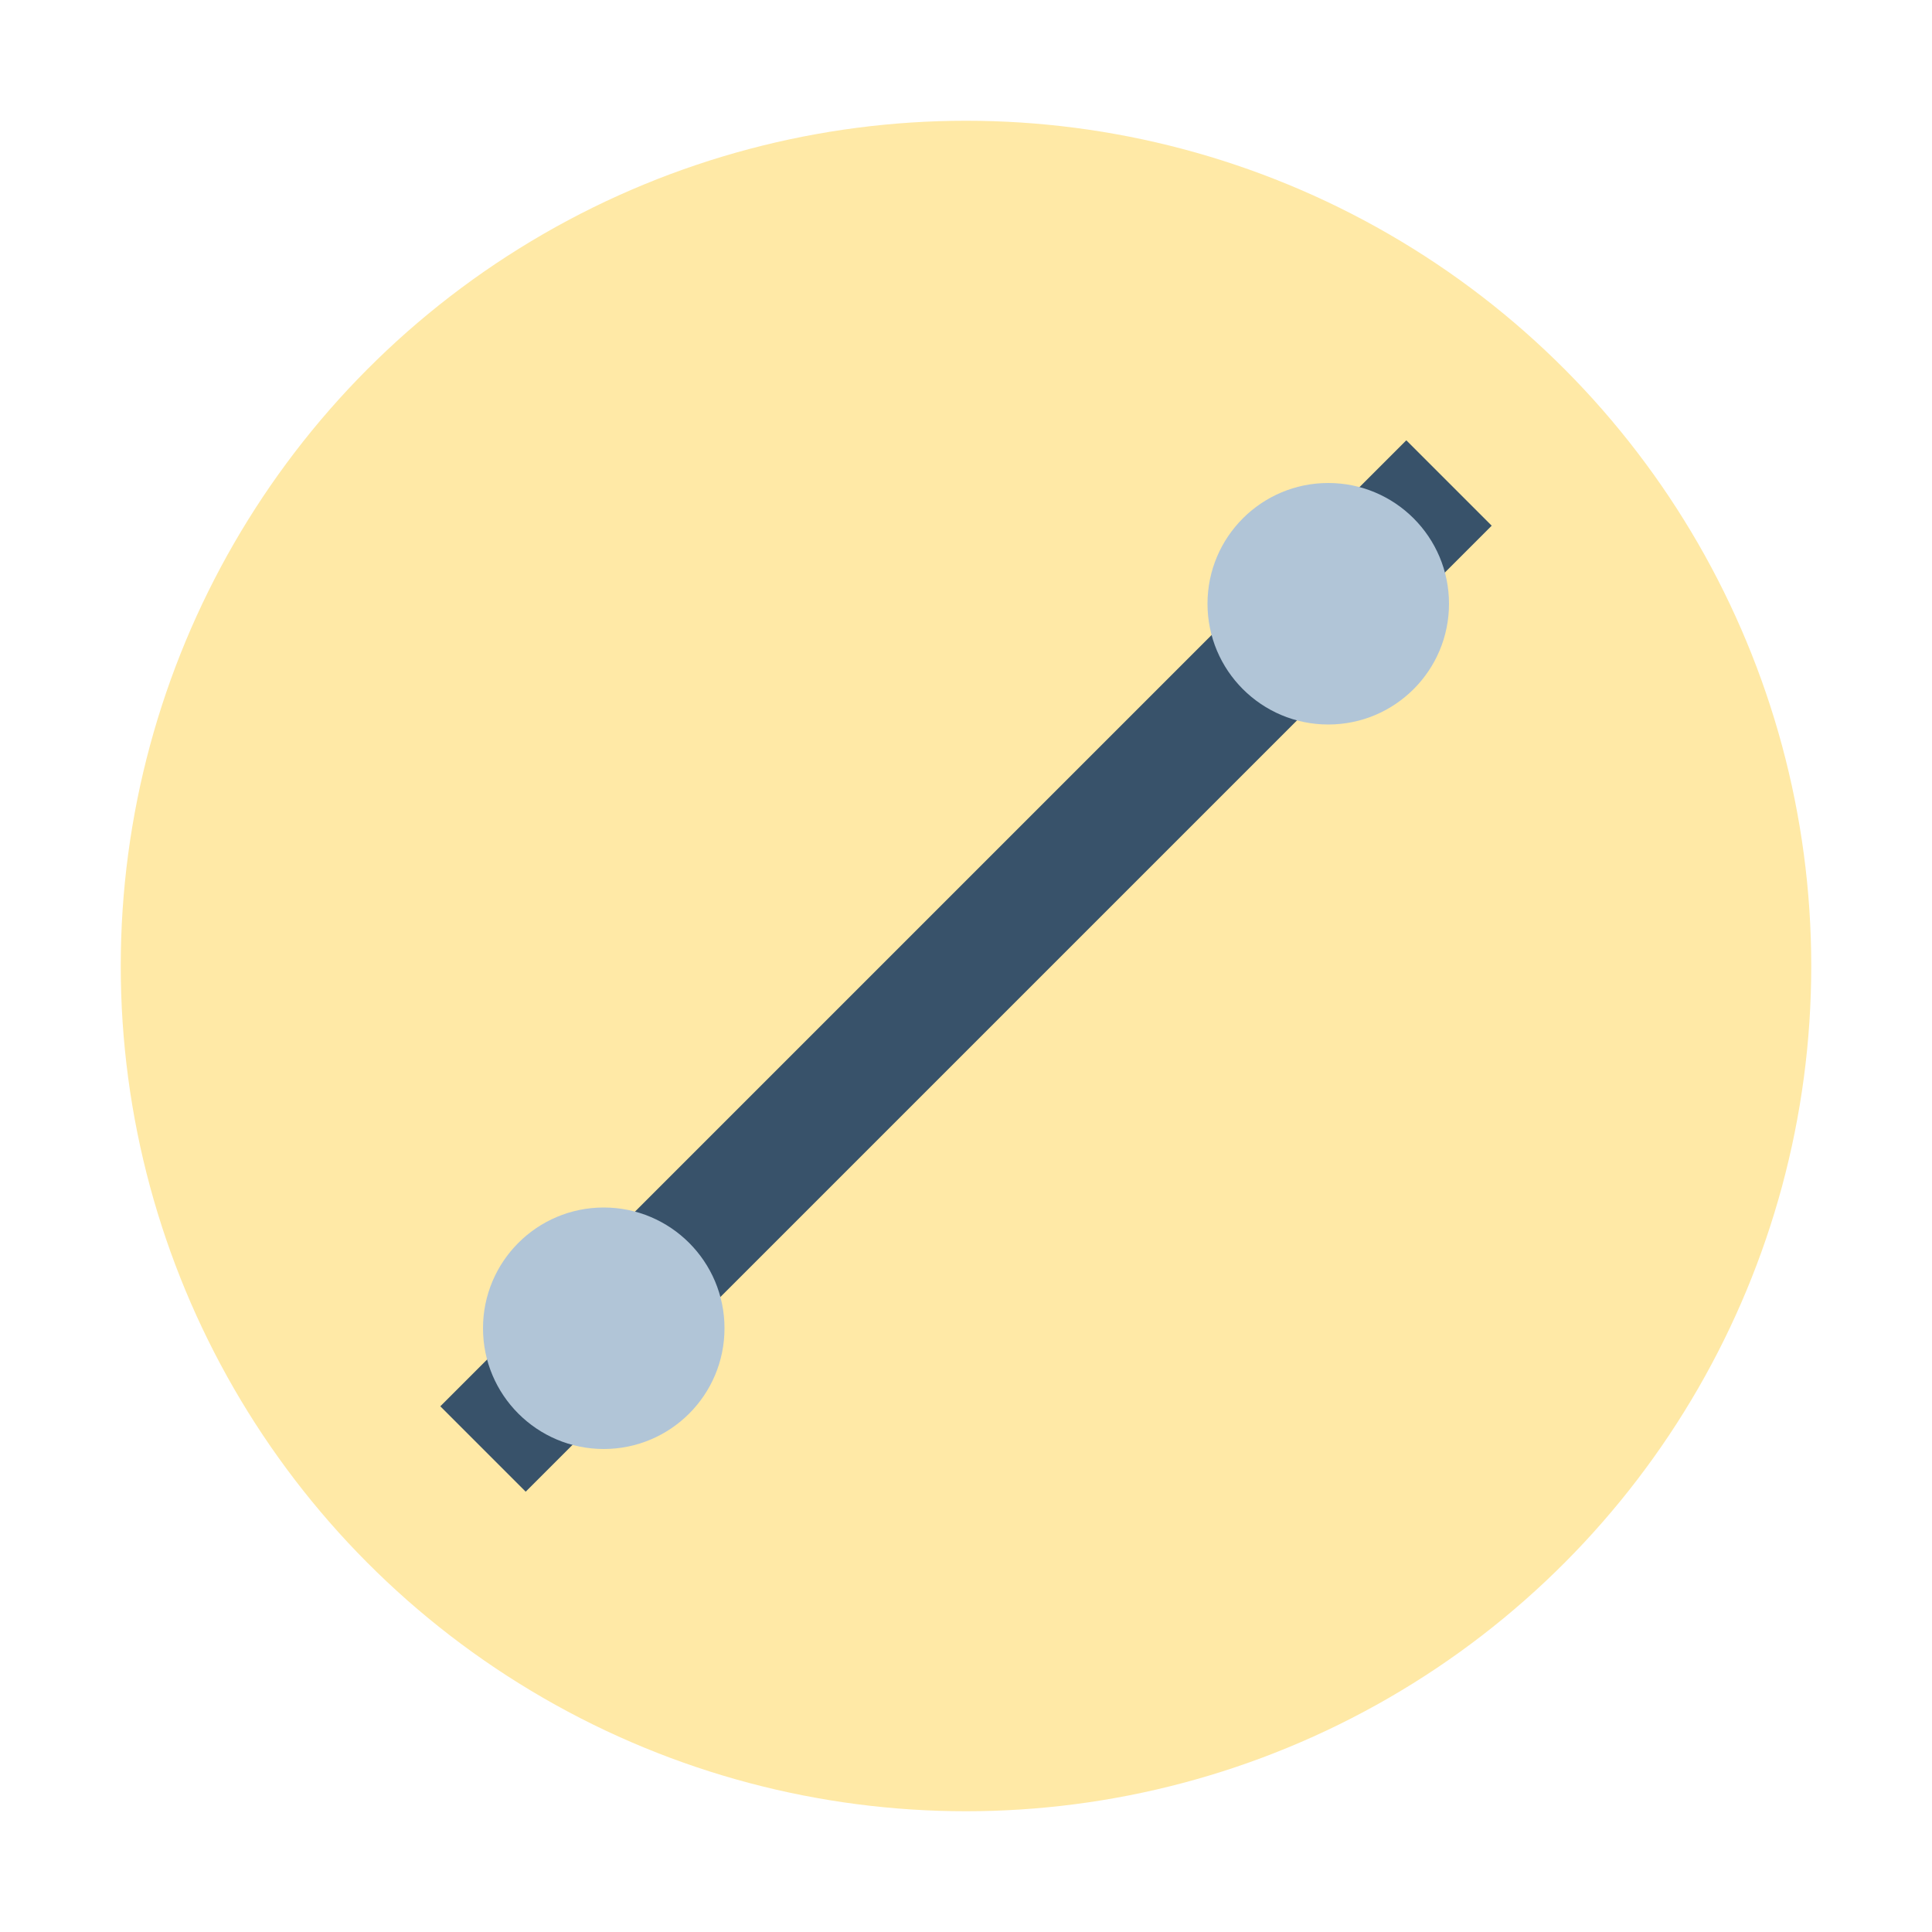 <?xml version="1.0" encoding="UTF-8"?>
<svg xmlns="http://www.w3.org/2000/svg" width="32" height="32" viewBox="0 0 32 32"><circle cx="16" cy="16" r="14" fill="#ffe9a6"/><path d="M8 24l16-16" stroke="#38526a" stroke-width="2"/><circle cx="10" cy="22" r="2" fill="#b1c5d7"/><circle cx="22" cy="10" r="2" fill="#b1c5d7"/></svg>